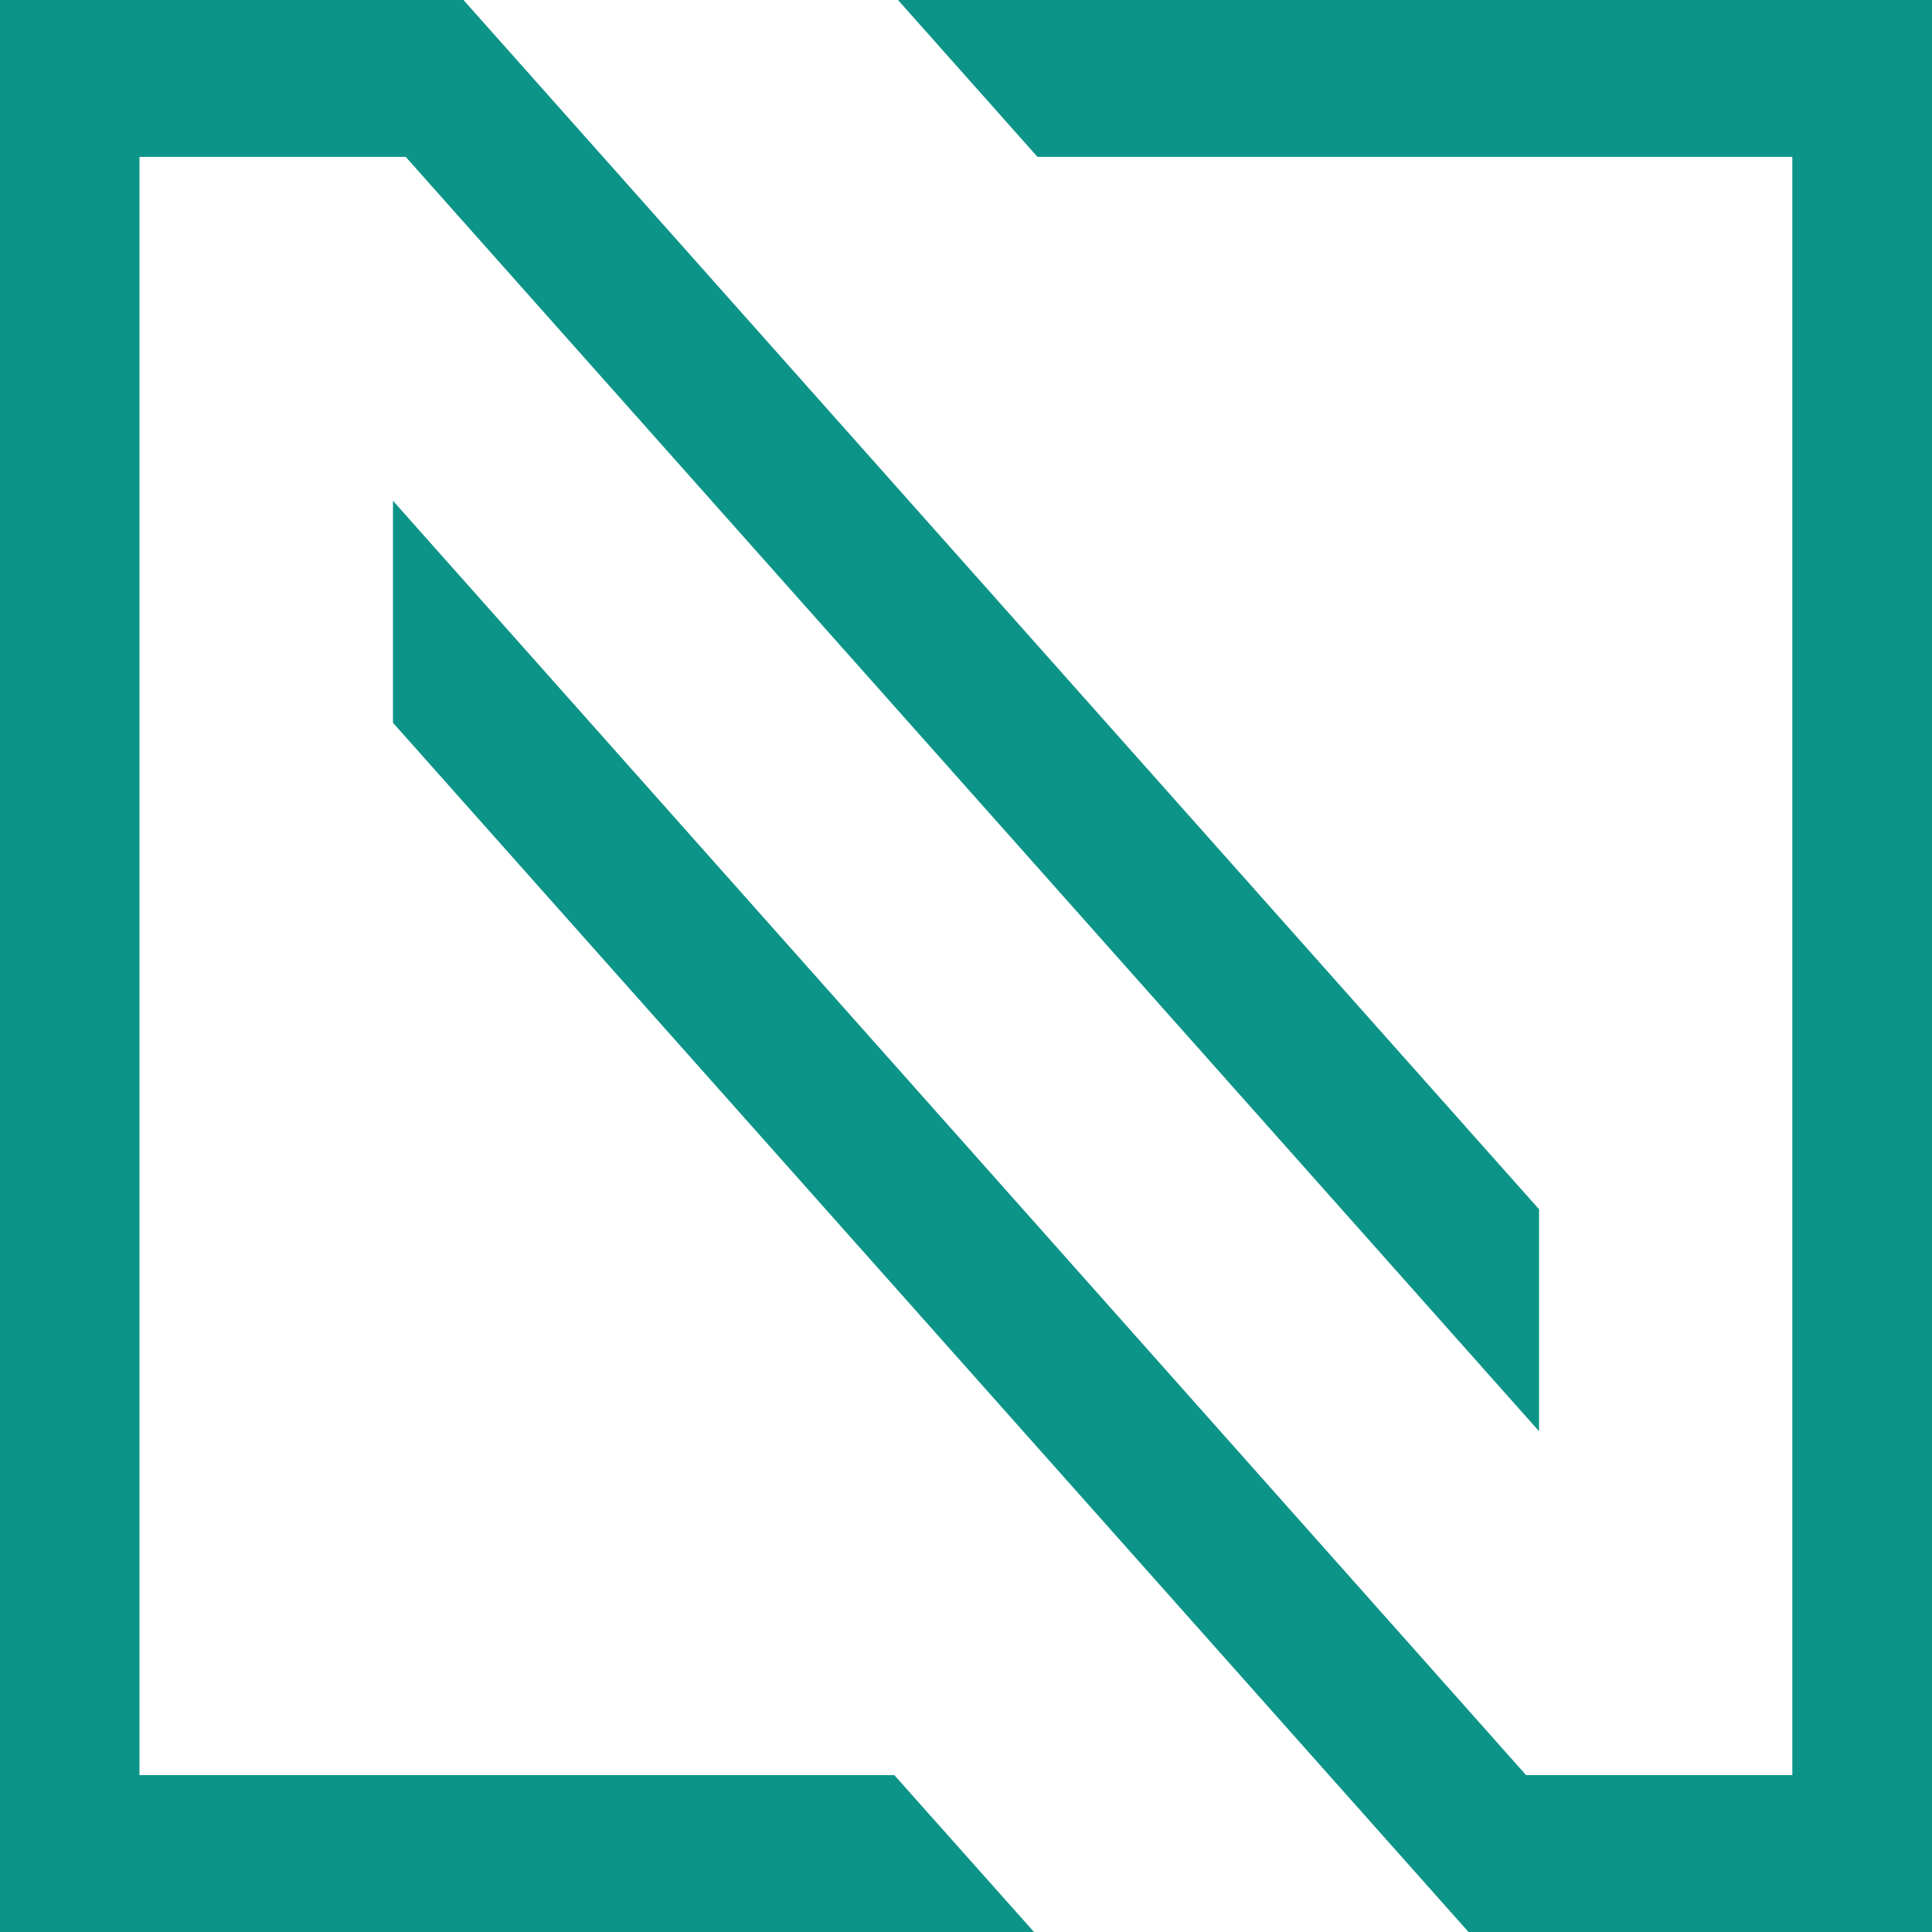 <svg viewBox="0 0 100 100" xmlns="http://www.w3.org/2000/svg" id="Ebene_1">
  <defs>
    <style>
      .cls-1 {
        fill: #0d9488;
      }
    </style>
  </defs>
  <path d="M46.48,0l7.22,8.12h39.07v83.76h-13.78L20.34,25.92v11.49l55.67,62.59h23.99V0h-53.52" class="cls-1"></path>
  <path d="M7.22,91.88V8.12h13.78l58.66,65.96v-11.49L23.99,0H0v100h53.52l-7.23-8.12H7.22" class="cls-1"></path>
</svg>